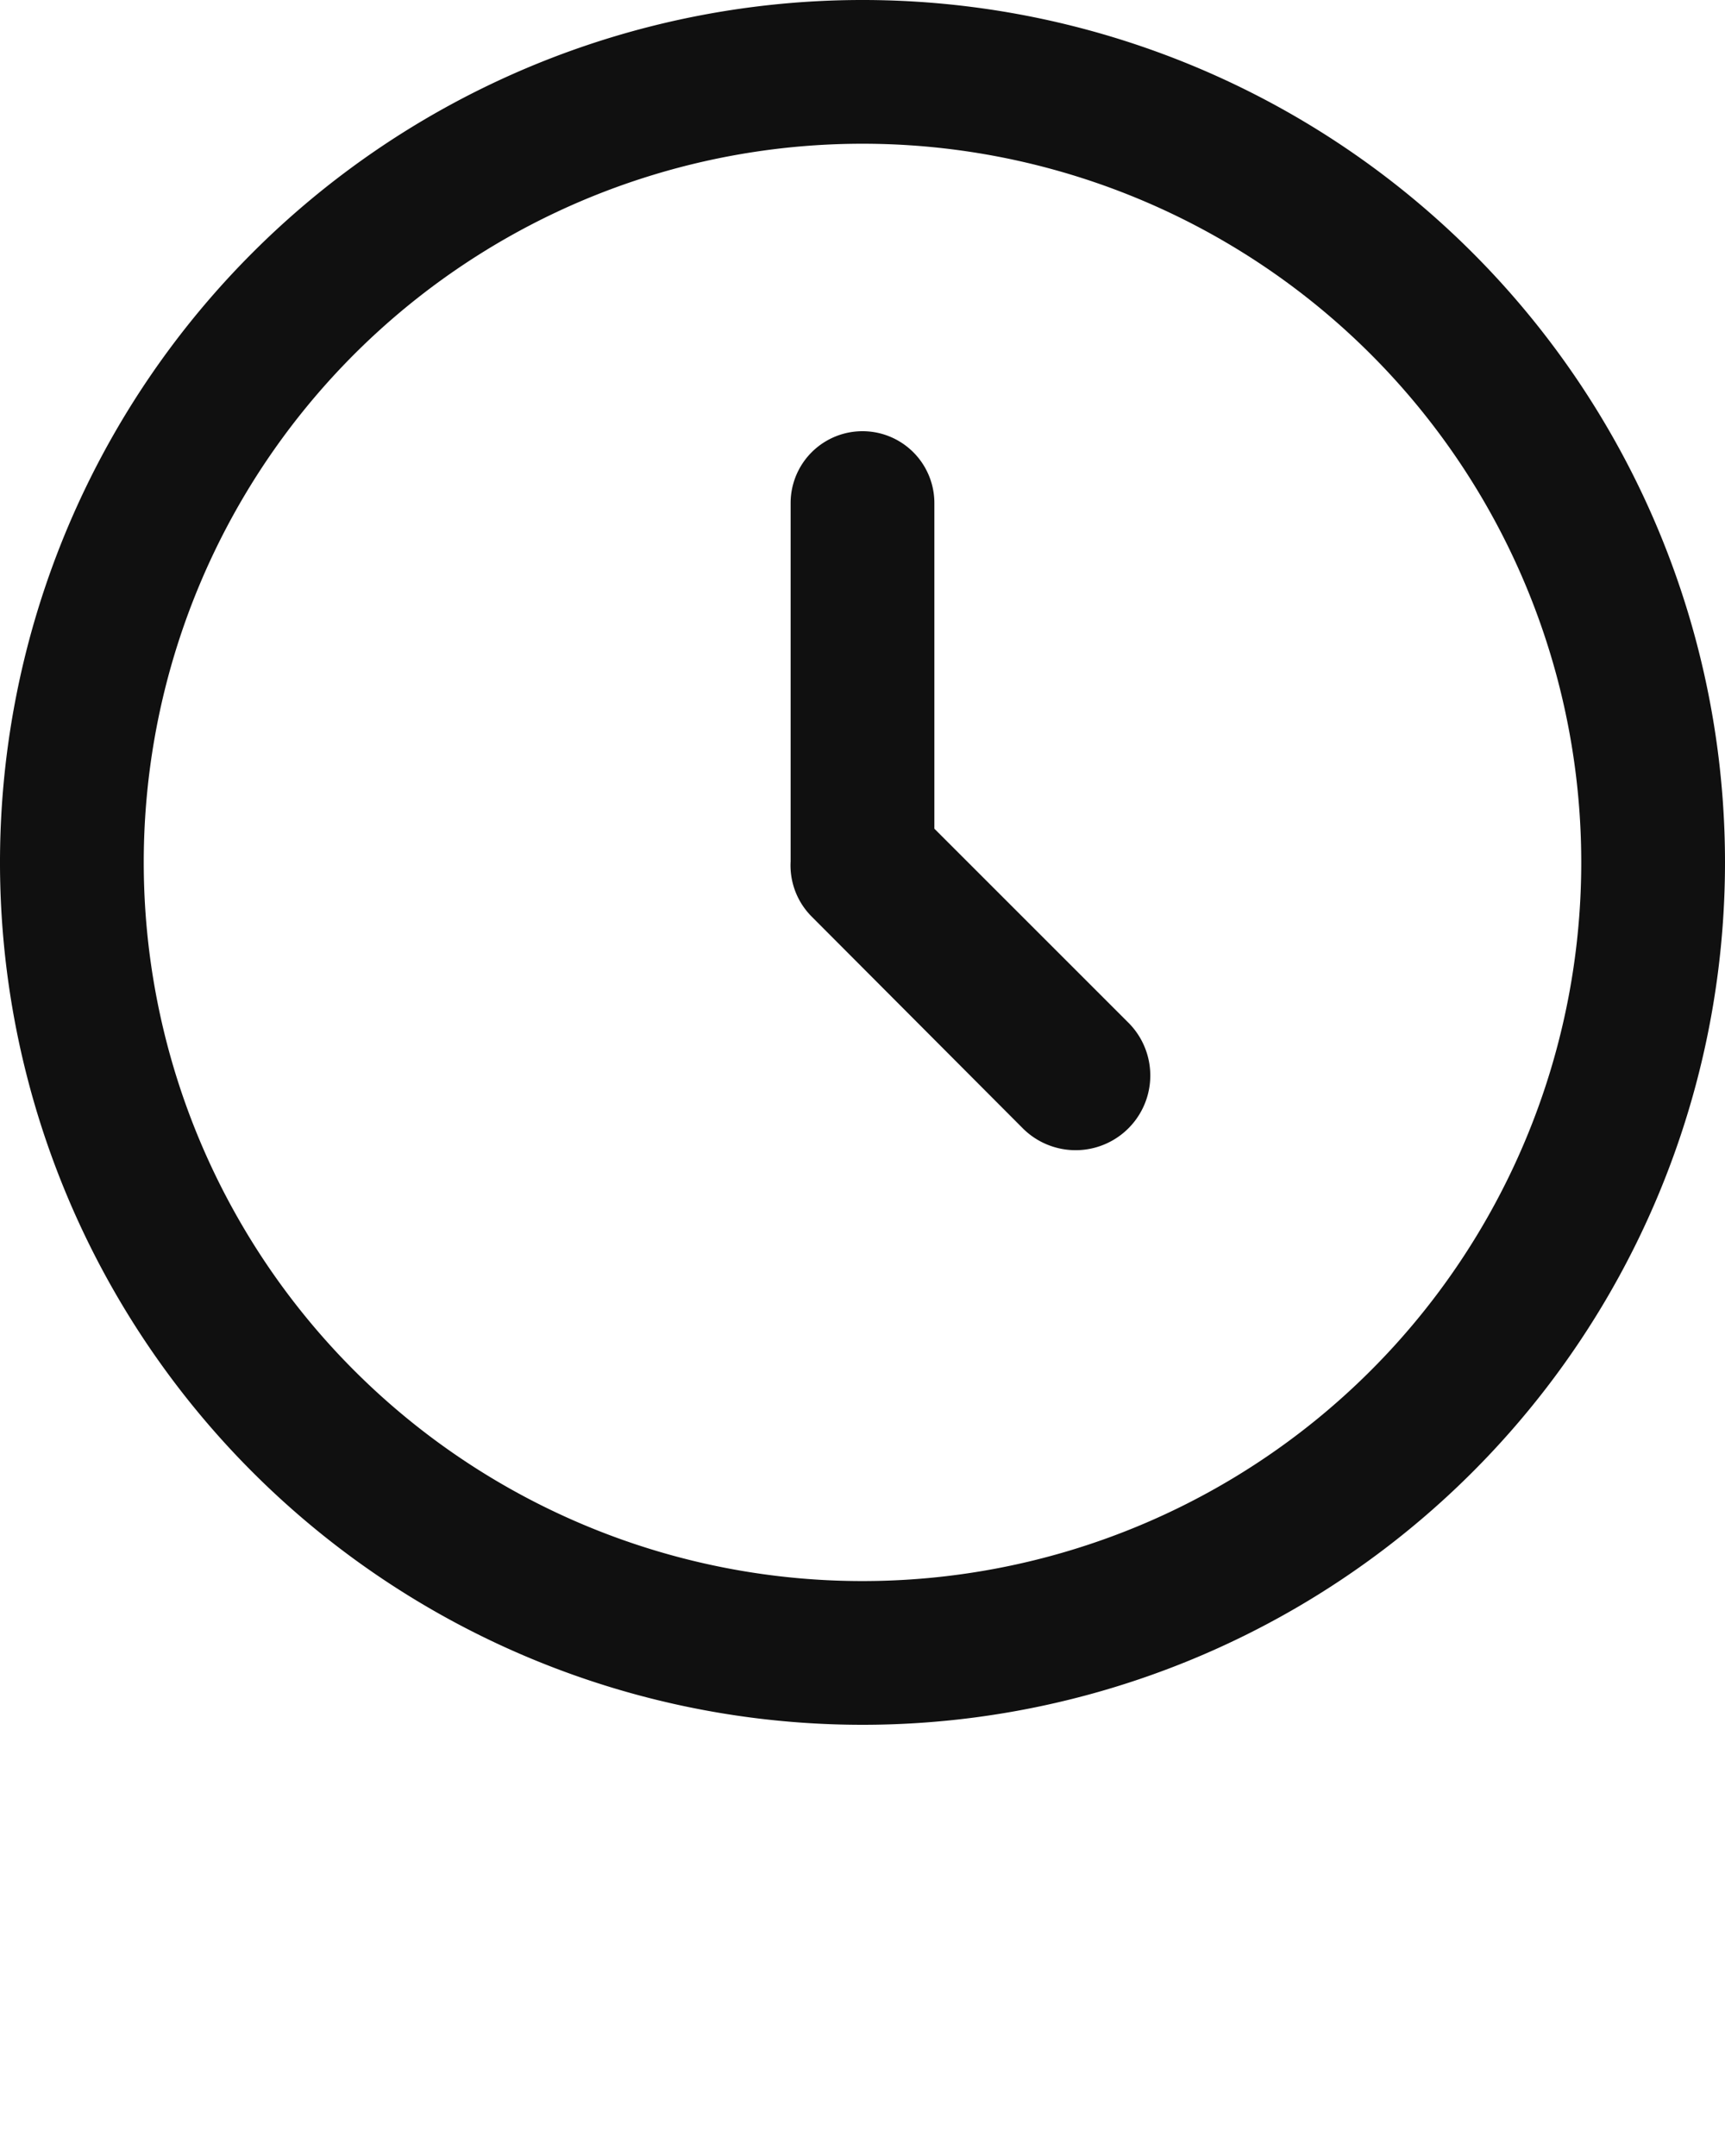 <svg xmlns="http://www.w3.org/2000/svg" viewBox="0 0 24 30" x="0px" y="0px"><defs><style>
      .cls-1 {
        fill: #101010;
        fill-rule: evenodd;
      }
    </style></defs><path class="cls-1" d="M1296,168a12,12,0,1,1,12-12A12,12,0,0,1,1296,168Zm0-22a10,10,0,1,0,10,10A10,10,0,0,0,1296,146Zm2.23,13.7-2.93-2.939a1.008,1.008,0,0,1-.3-0.774V151a1,1,0,0,1,2,0v4.531l2.7,2.7A1.039,1.039,0,1,1,1298.23,159.7Z" transform="translate(-1284 -144)"/></svg>